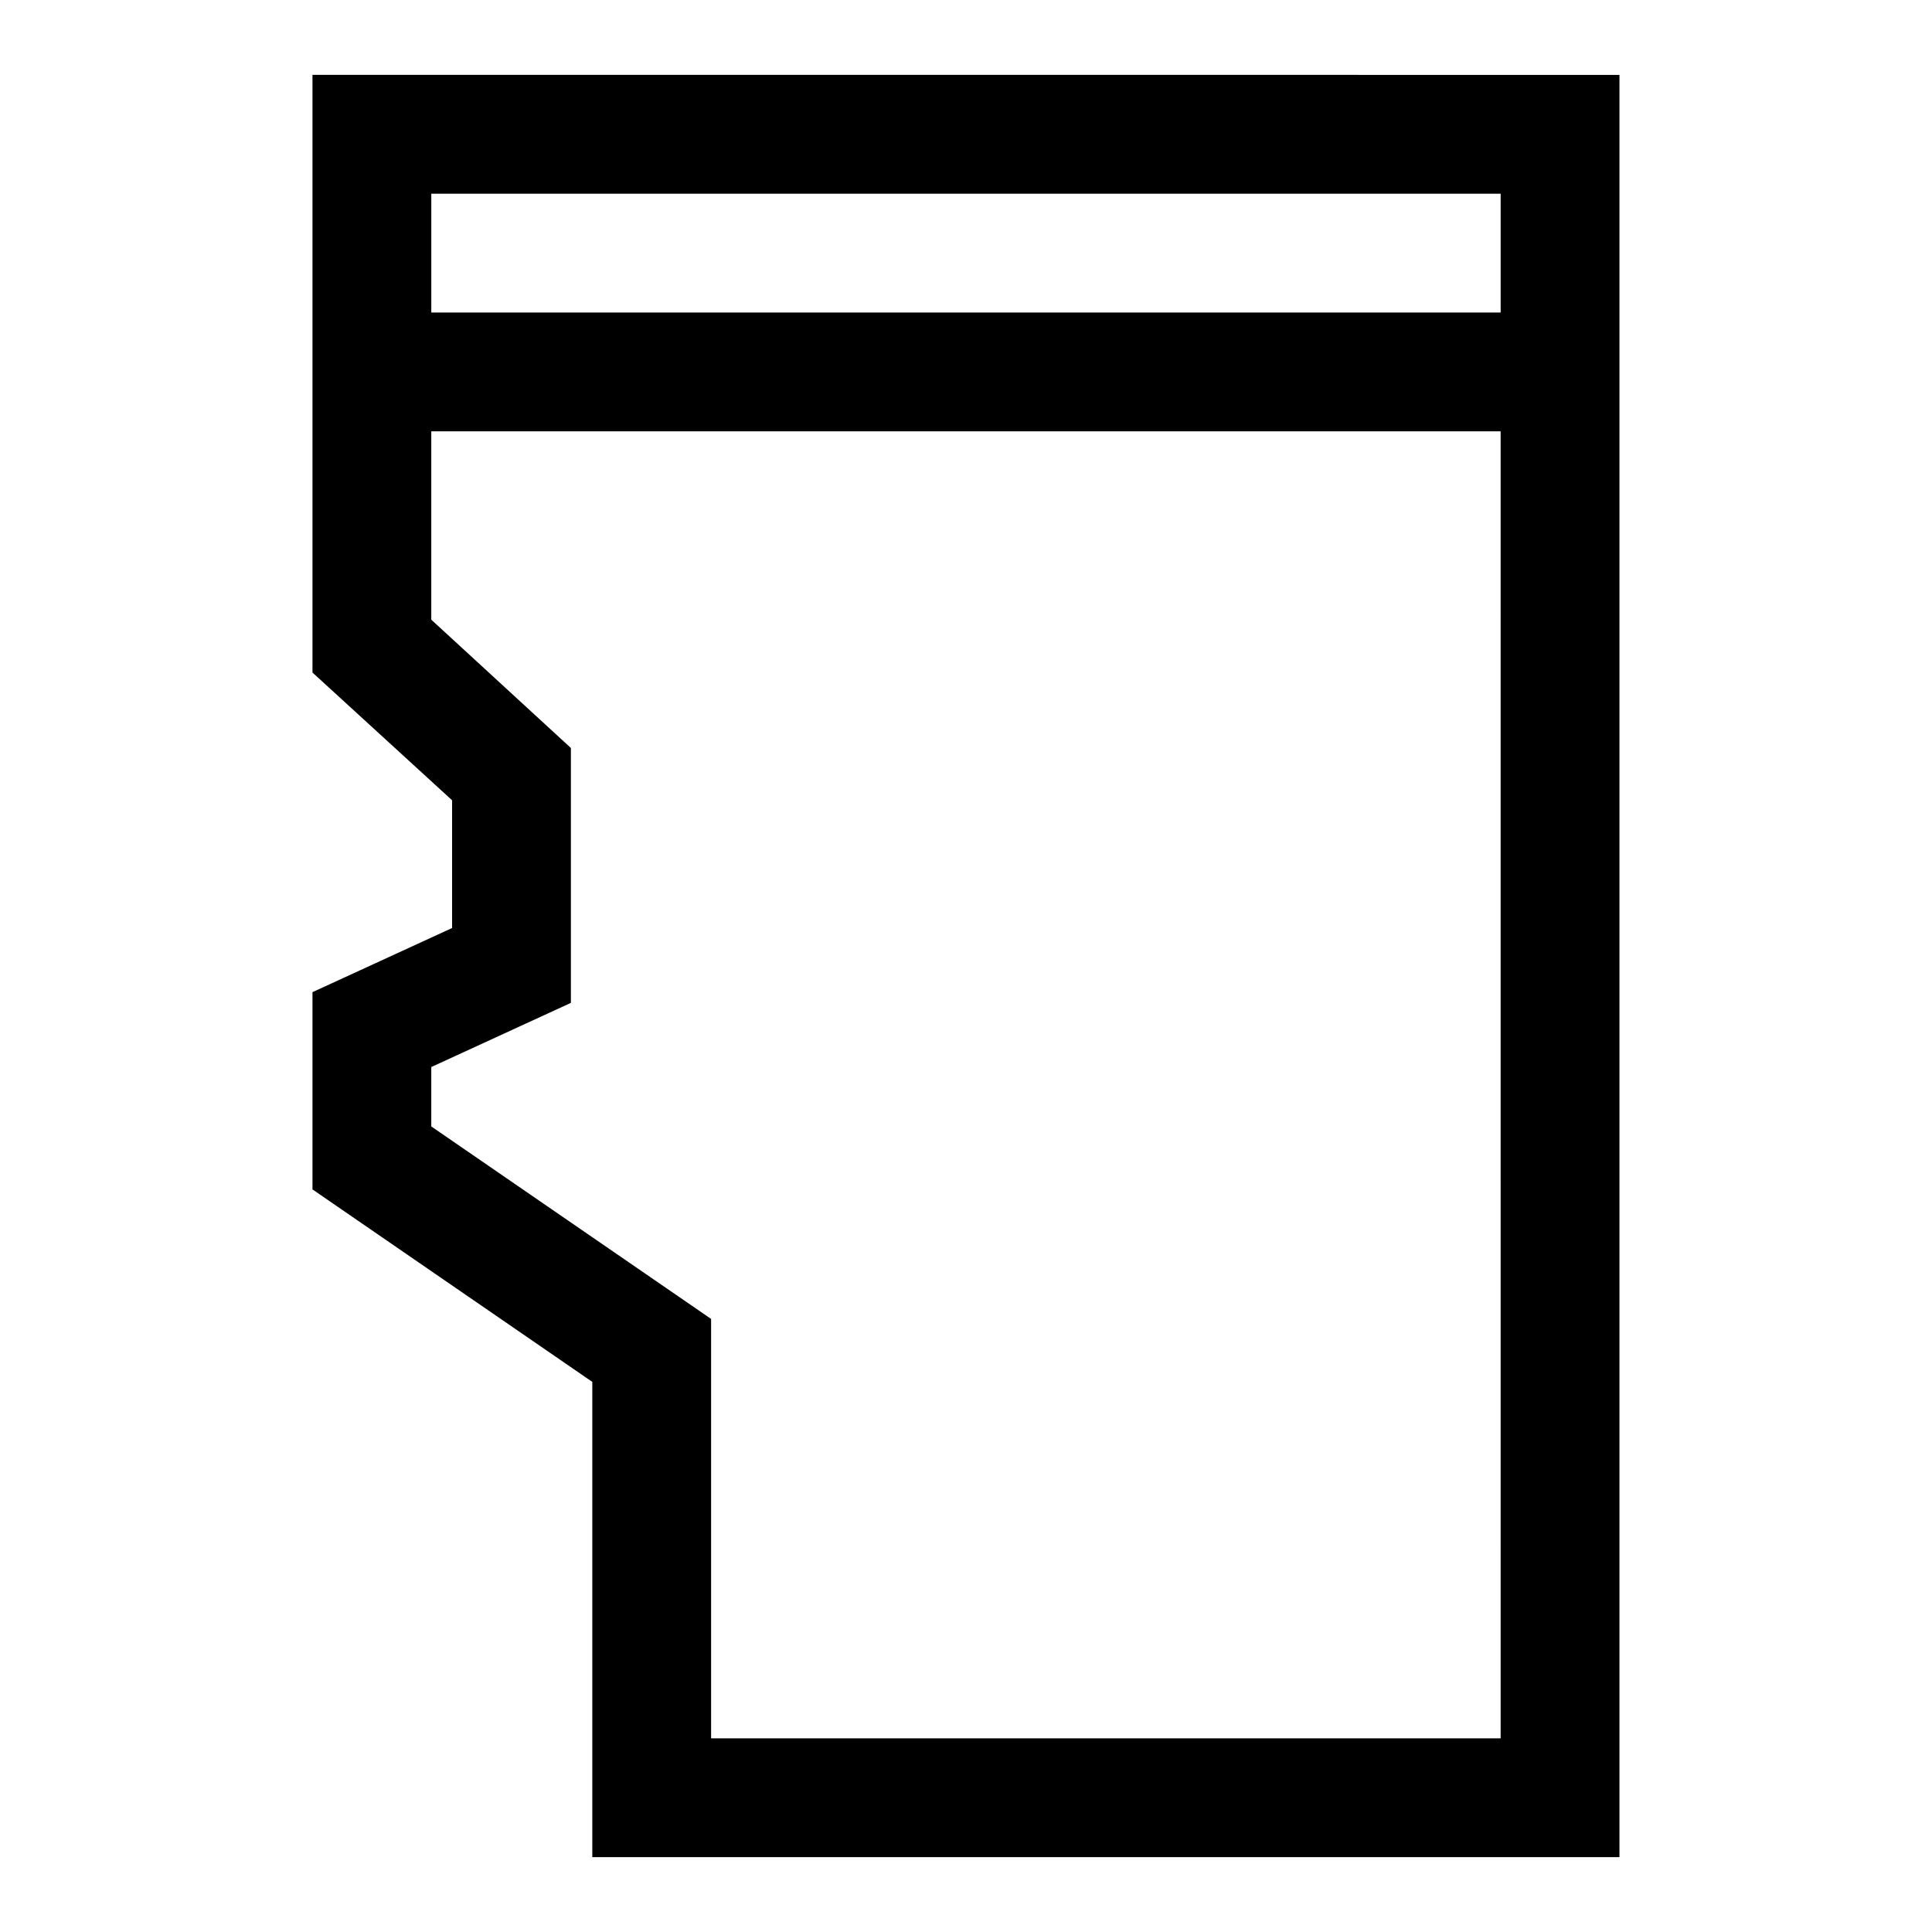 <?xml version="1.0" encoding="UTF-8"?>
<!-- Uploaded to: SVG Repo, www.svgrepo.com, Generator: SVG Repo Mixer Tools -->
<svg fill="#000000" width="800px" height="800px" version="1.1" viewBox="144 144 512 512" xmlns="http://www.w3.org/2000/svg">
 <path d="m226.81 163.84v158.39l37 33.852v33.852l-37 17v52.27l74.156 51.012v125.95h272.21v-472.32zm314.88 440.84h-209.24v-111.15l-74.156-51.012v-15.742l37-17.004v-67.543l-37-34.008v-49.91h283.39zm0-377.86h-283.39v-31.488h283.39z"/>
</svg>